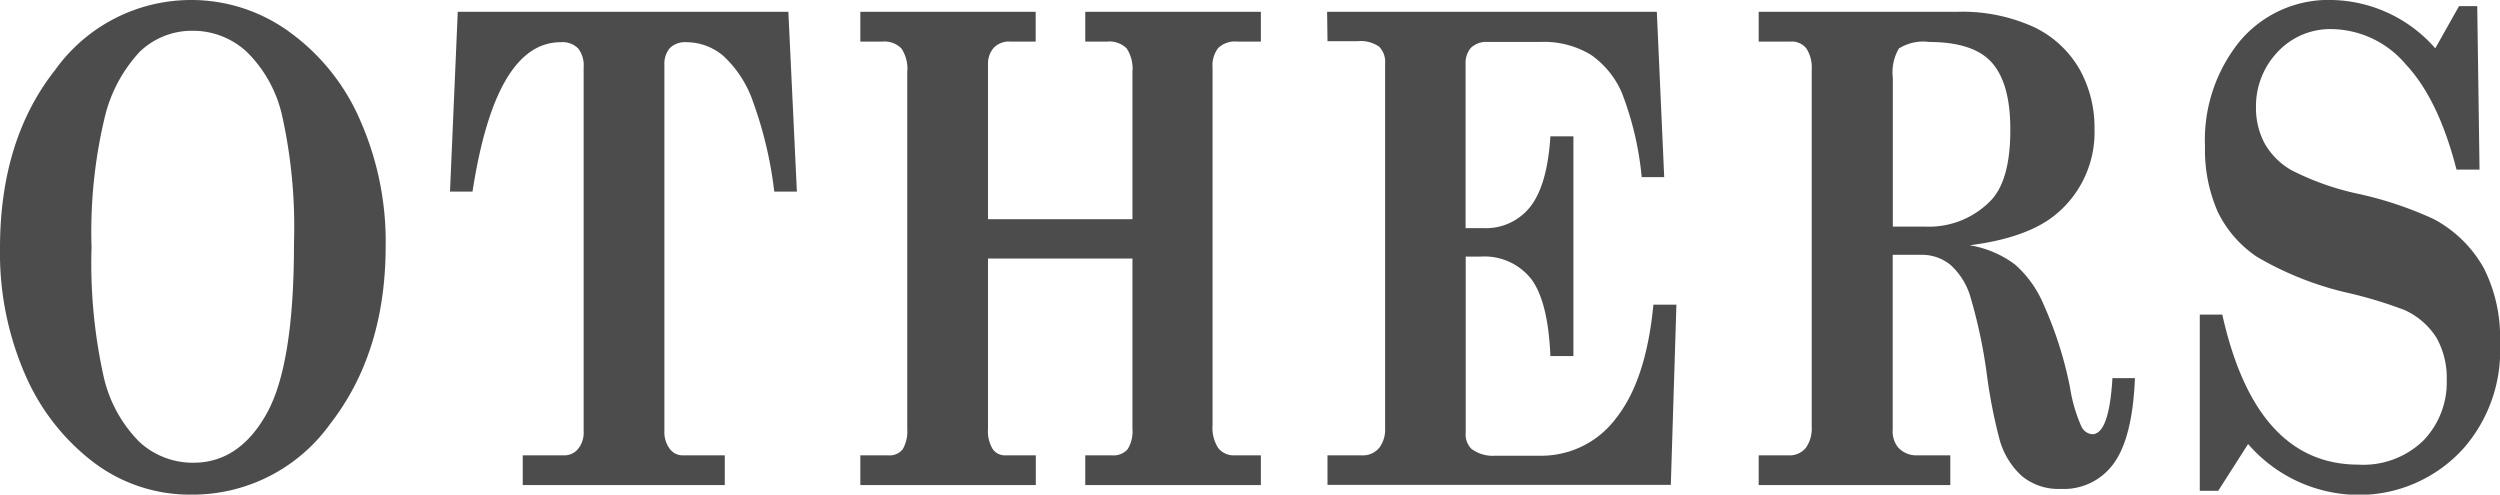 <svg xmlns="http://www.w3.org/2000/svg" viewBox="0 0 196.61 38.9"><defs><style>.cls-1{fill:#4c4c4c;}</style></defs><g id="レイヤー_2" data-name="レイヤー 2"><g id="object"><path class="cls-1" d="M15,0A13.1,13.1,0,0,1,22.8,2.54a16.72,16.72,0,0,1,5.53,6.93,23.61,23.61,0,0,1,2,9.89q0,8.38-4.38,14A13.32,13.32,0,0,1,15.08,38.9a12.55,12.55,0,0,1-7.72-2.54A17.26,17.26,0,0,1,2,29.51a23.92,23.92,0,0,1-2-10Q0,11,4.33,5.51A13.14,13.14,0,0,1,15,0Zm.12,2.42A5.92,5.92,0,0,0,11,4.06,11.47,11.47,0,0,0,8.2,9.38a38.67,38.67,0,0,0-1,10.06,41.05,41.05,0,0,0,.95,10.17,10.56,10.56,0,0,0,2.79,5.12,6.18,6.18,0,0,0,4.27,1.66q3.6,0,5.76-3.86t2.15-13.42a40.33,40.33,0,0,0-.93-10,10.17,10.17,0,0,0-2.75-5A6.21,6.21,0,0,0,15.16,2.42Z"/><path class="cls-1" d="M36,.93h26l.67,14.14H60.89A31.21,31.21,0,0,0,59.22,8a8.8,8.8,0,0,0-2.34-3.61A4.5,4.5,0,0,0,54,3.32a1.72,1.72,0,0,0-1.33.47,1.94,1.94,0,0,0-.42,1.34V33.92a2.18,2.18,0,0,0,.41,1.36,1.25,1.25,0,0,0,1,.53H57v2.34H41.11V35.81h3.22a1.38,1.38,0,0,0,1.14-.52,2,2,0,0,0,.43-1.37V5.29a2.16,2.16,0,0,0-.44-1.49,1.74,1.74,0,0,0-1.36-.48q-5.13,0-6.94,11.75H35.39Z"/><path class="cls-1" d="M67.66.93H81.45V3.27h-2a1.65,1.65,0,0,0-1.29.48A1.88,1.88,0,0,0,77.7,5V17.24H89.06V5.66A2.9,2.9,0,0,0,88.6,3.8a1.92,1.92,0,0,0-1.52-.53H85.35V.93H99.16V3.27H97.31a1.91,1.91,0,0,0-1.51.51,2.26,2.26,0,0,0-.44,1.55V33.44a2.9,2.9,0,0,0,.45,1.8,1.54,1.54,0,0,0,1.28.57h2.07v2.34H85.35V35.81h2.1a1.47,1.47,0,0,0,1.23-.48,2.66,2.66,0,0,0,.38-1.61V20.33H77.7V33.72a2.73,2.73,0,0,0,.36,1.58,1.16,1.16,0,0,0,1,.51h2.4v2.34H67.66V35.81h2.21A1.31,1.31,0,0,0,71,35.32a2.85,2.85,0,0,0,.35-1.6V5.66a2.86,2.86,0,0,0-.46-1.85,1.87,1.87,0,0,0-1.49-.54H67.66Z"/><path class="cls-1" d="M104.37.93H130.3l.58,13h-1.77a24.74,24.74,0,0,0-1.56-6.63,7,7,0,0,0-2.45-3,7.12,7.12,0,0,0-4-1h-4.07a1.75,1.75,0,0,0-1.36.47A1.81,1.81,0,0,0,115.26,5V17.94h1.39a4.43,4.43,0,0,0,3.72-1.71q1.32-1.71,1.56-5.51h1.81V28h-1.81c-.12-2.87-.63-4.89-1.51-6.06a4.69,4.69,0,0,0-4-1.76h-1.15V34a1.61,1.61,0,0,0,.43,1.28,2.74,2.74,0,0,0,1.85.56h3.58a7.33,7.33,0,0,0,6-3c1.56-2,2.52-4.92,2.9-8.88h1.81l-.44,14.17h-27V35.81h2.68a1.68,1.68,0,0,0,1.38-.58,2.38,2.38,0,0,0,.47-1.56V5a1.7,1.7,0,0,0-.47-1.33,2.54,2.54,0,0,0-1.7-.43h-2.36Z"/><path class="cls-1" d="M138.31.93h15.54A13.57,13.57,0,0,1,160,2.15a8.21,8.21,0,0,1,3.56,3.32,9.39,9.39,0,0,1,1.16,4.66,8.36,8.36,0,0,1-2.93,6.64q-2.24,1.93-6.89,2.52a8.08,8.08,0,0,1,3.59,1.53,8.68,8.68,0,0,1,2.22,3.11,30.33,30.33,0,0,1,2.08,6.52,12.14,12.14,0,0,0,.89,3.07,1.05,1.05,0,0,0,.86.63q1.33,0,1.59-4.41h1.77q-.19,4.68-1.67,6.71a4.82,4.82,0,0,1-4.14,2,4.55,4.55,0,0,1-3.07-1,6.06,6.06,0,0,1-1.76-2.86,41.19,41.19,0,0,1-1-5.09,39.87,39.87,0,0,0-1.34-6.29,5.45,5.45,0,0,0-1.54-2.39,3.55,3.55,0,0,0-2.33-.78h-2.2V33.79a2,2,0,0,0,.42,1.39,1.92,1.92,0,0,0,1.41.63h2.7v2.34H138.31V35.81h2.34a1.65,1.65,0,0,0,1.37-.59,2.63,2.63,0,0,0,.46-1.65V5.51a2.78,2.78,0,0,0-.42-1.7,1.45,1.45,0,0,0-1.21-.54h-2.54Zm10.55,16.89h2.52a6.76,6.76,0,0,0,5.27-2.14q1.46-1.63,1.45-5.51,0-3.58-1.43-5.22T151.72,3.3a3.61,3.61,0,0,0-2.38.51,3.69,3.69,0,0,0-.48,2.31Z"/><path class="cls-1" d="M191.52,3.8,193.39.48h1.43L195,13.34h-1.81q-1.41-5.53-4-8.29a7.76,7.76,0,0,0-5.74-2.76,5.66,5.66,0,0,0-4.35,1.82,6.18,6.18,0,0,0-1.68,4.36,5.87,5.87,0,0,0,.66,2.77,5.58,5.58,0,0,0,2.14,2.15,21.29,21.29,0,0,0,5.18,1.84,28.77,28.77,0,0,1,6,2,9.77,9.77,0,0,1,3.94,3.86A12.1,12.1,0,0,1,196.61,27a11.66,11.66,0,0,1-2.84,8.23,11.08,11.08,0,0,1-8.47,3.69,11.54,11.54,0,0,1-8.5-4l-2.35,3.68H173V24.74h1.77q2.63,11.79,10.69,11.8a6.78,6.78,0,0,0,5.13-1.9,6.57,6.57,0,0,0,1.83-4.74,6.44,6.44,0,0,0-.8-3.33,5.8,5.8,0,0,0-2.5-2.18A33.32,33.32,0,0,0,184.5,23a25.25,25.25,0,0,1-7-2.8,8.94,8.94,0,0,1-3.09-3.55,12.11,12.11,0,0,1-1-5.12,12.32,12.32,0,0,1,2.73-8.28A9.1,9.1,0,0,1,183.44,0,11.08,11.08,0,0,1,191.52,3.8Z"/></g></g></svg>